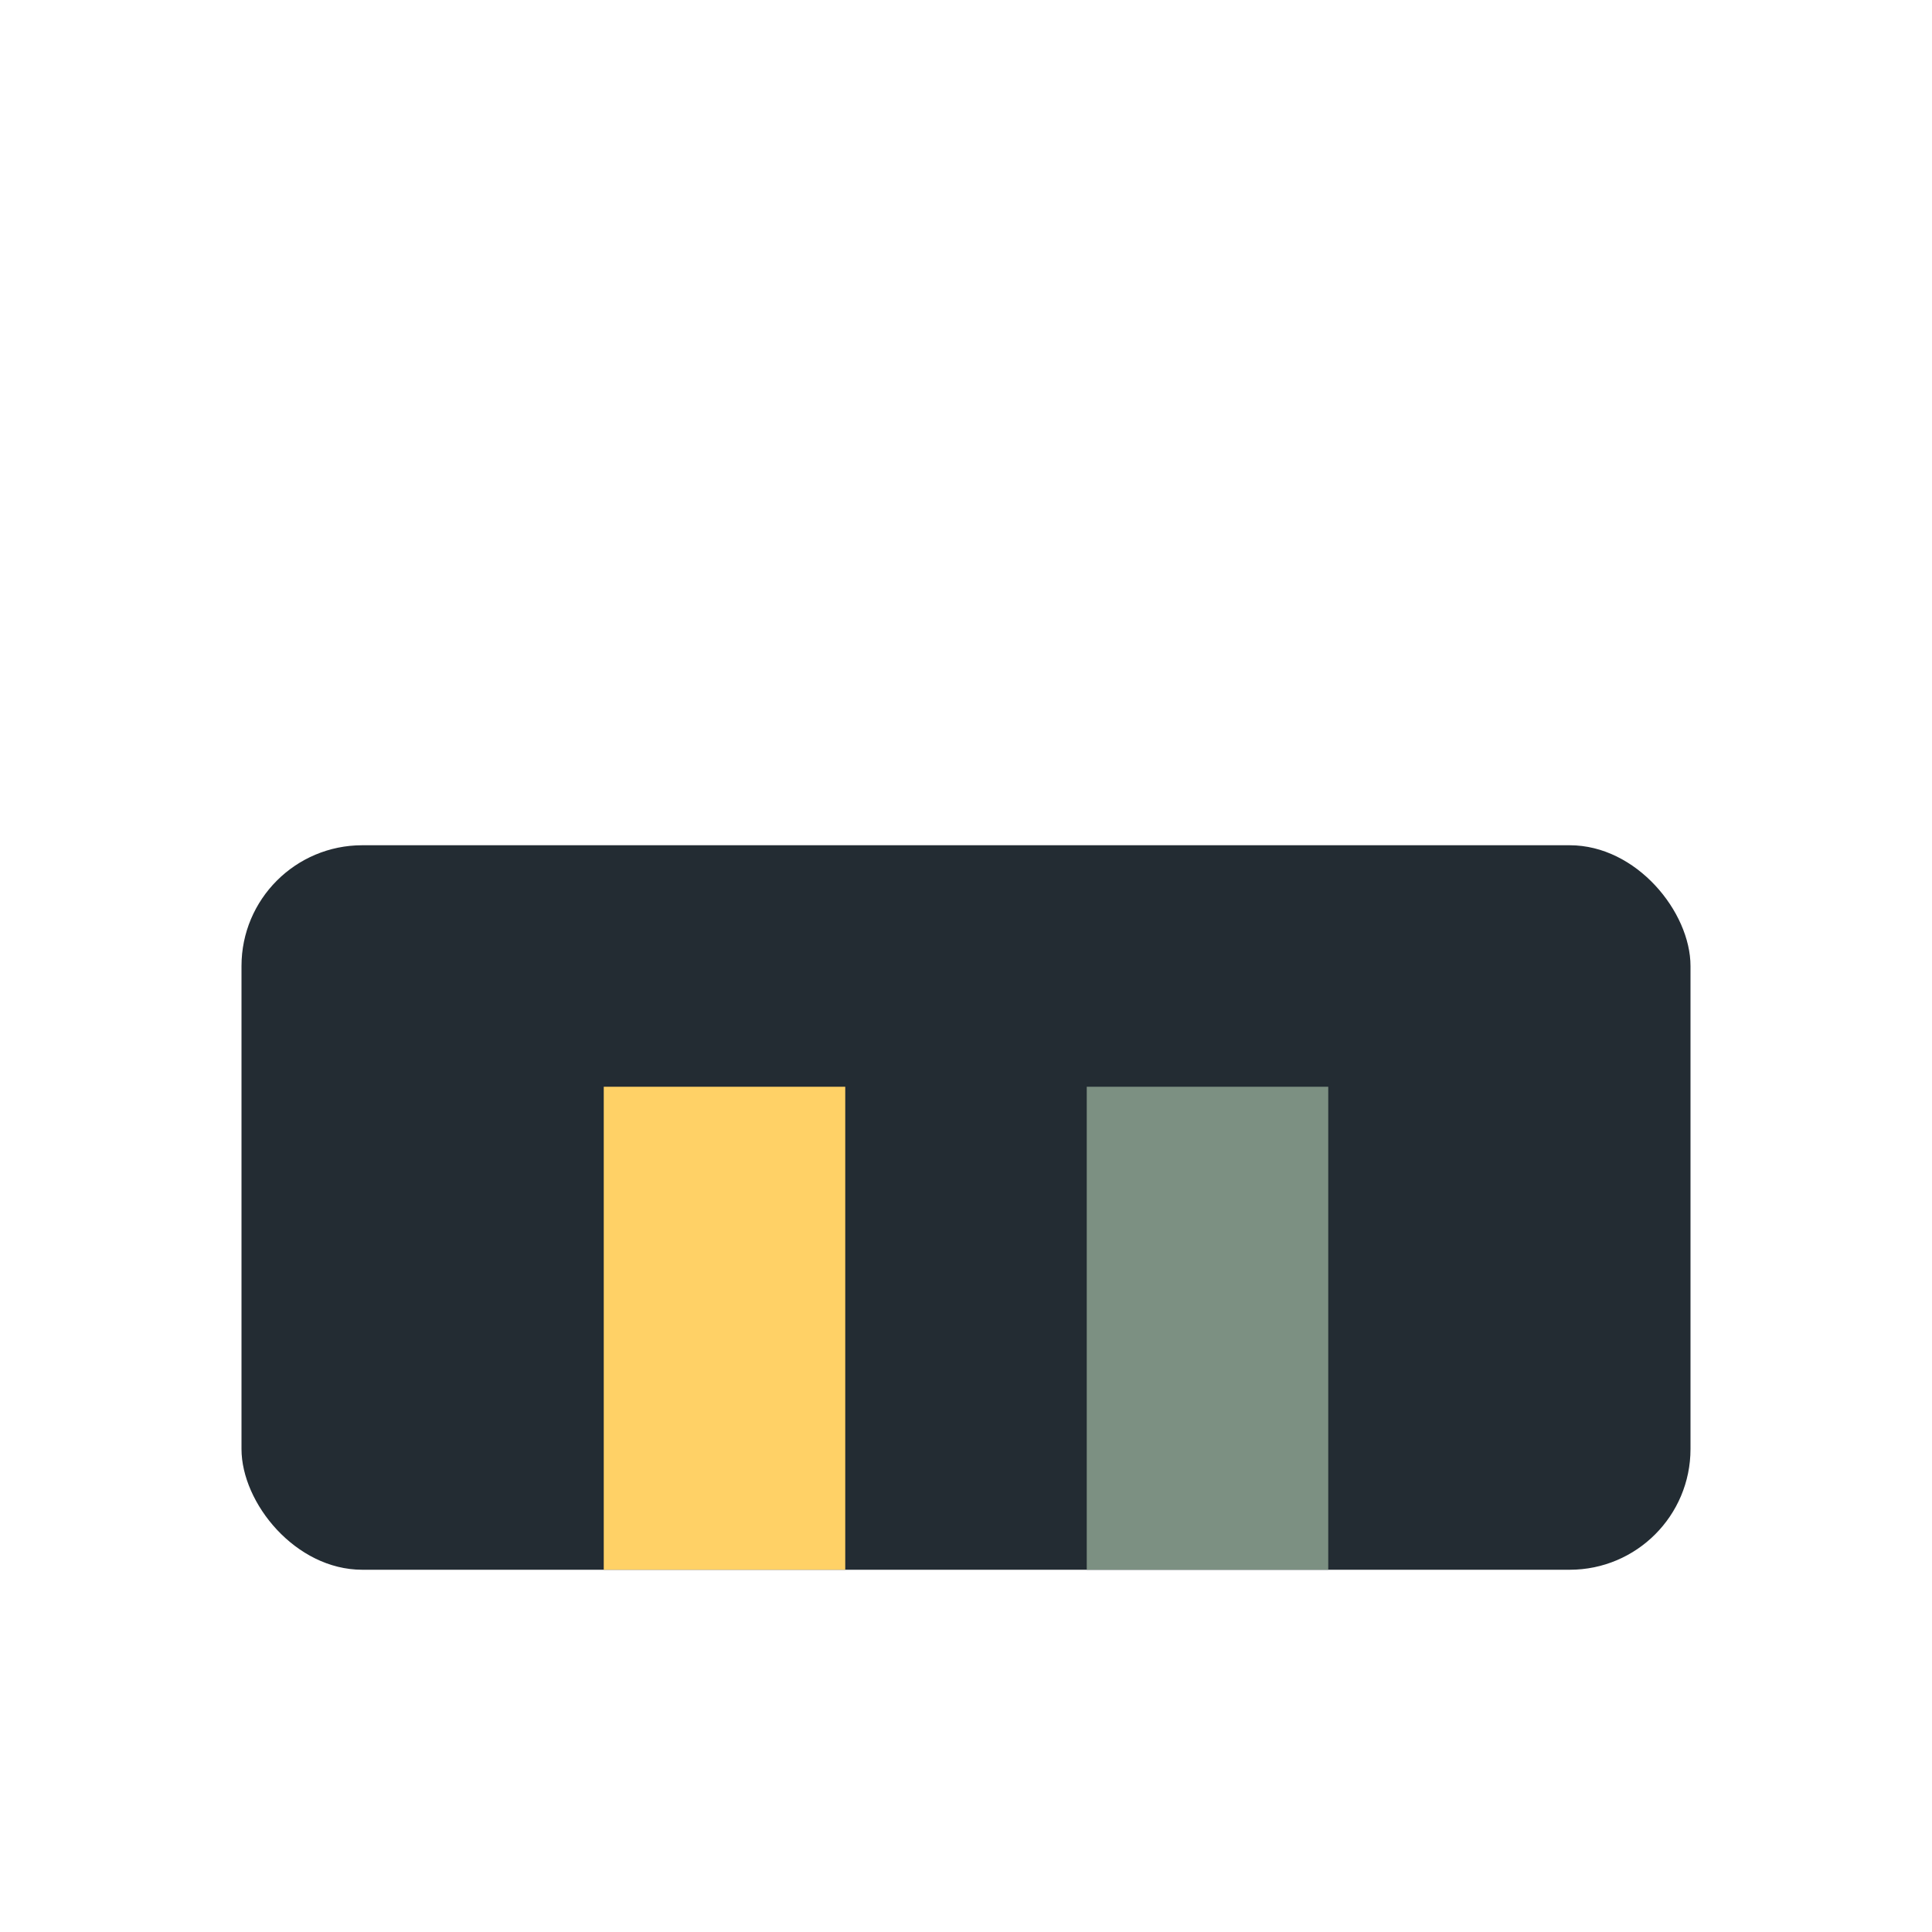 <?xml version="1.0" encoding="UTF-8"?>
<svg xmlns="http://www.w3.org/2000/svg" width="32" height="32" viewBox="0 0 32 32"><rect x="4" y="14" width="24" height="12" rx="2" fill="#232C33"/><rect x="10" y="18" width="4" height="8" fill="#FFD166"/><rect x="18" y="18" width="4" height="8" fill="#7C9082"/></svg>